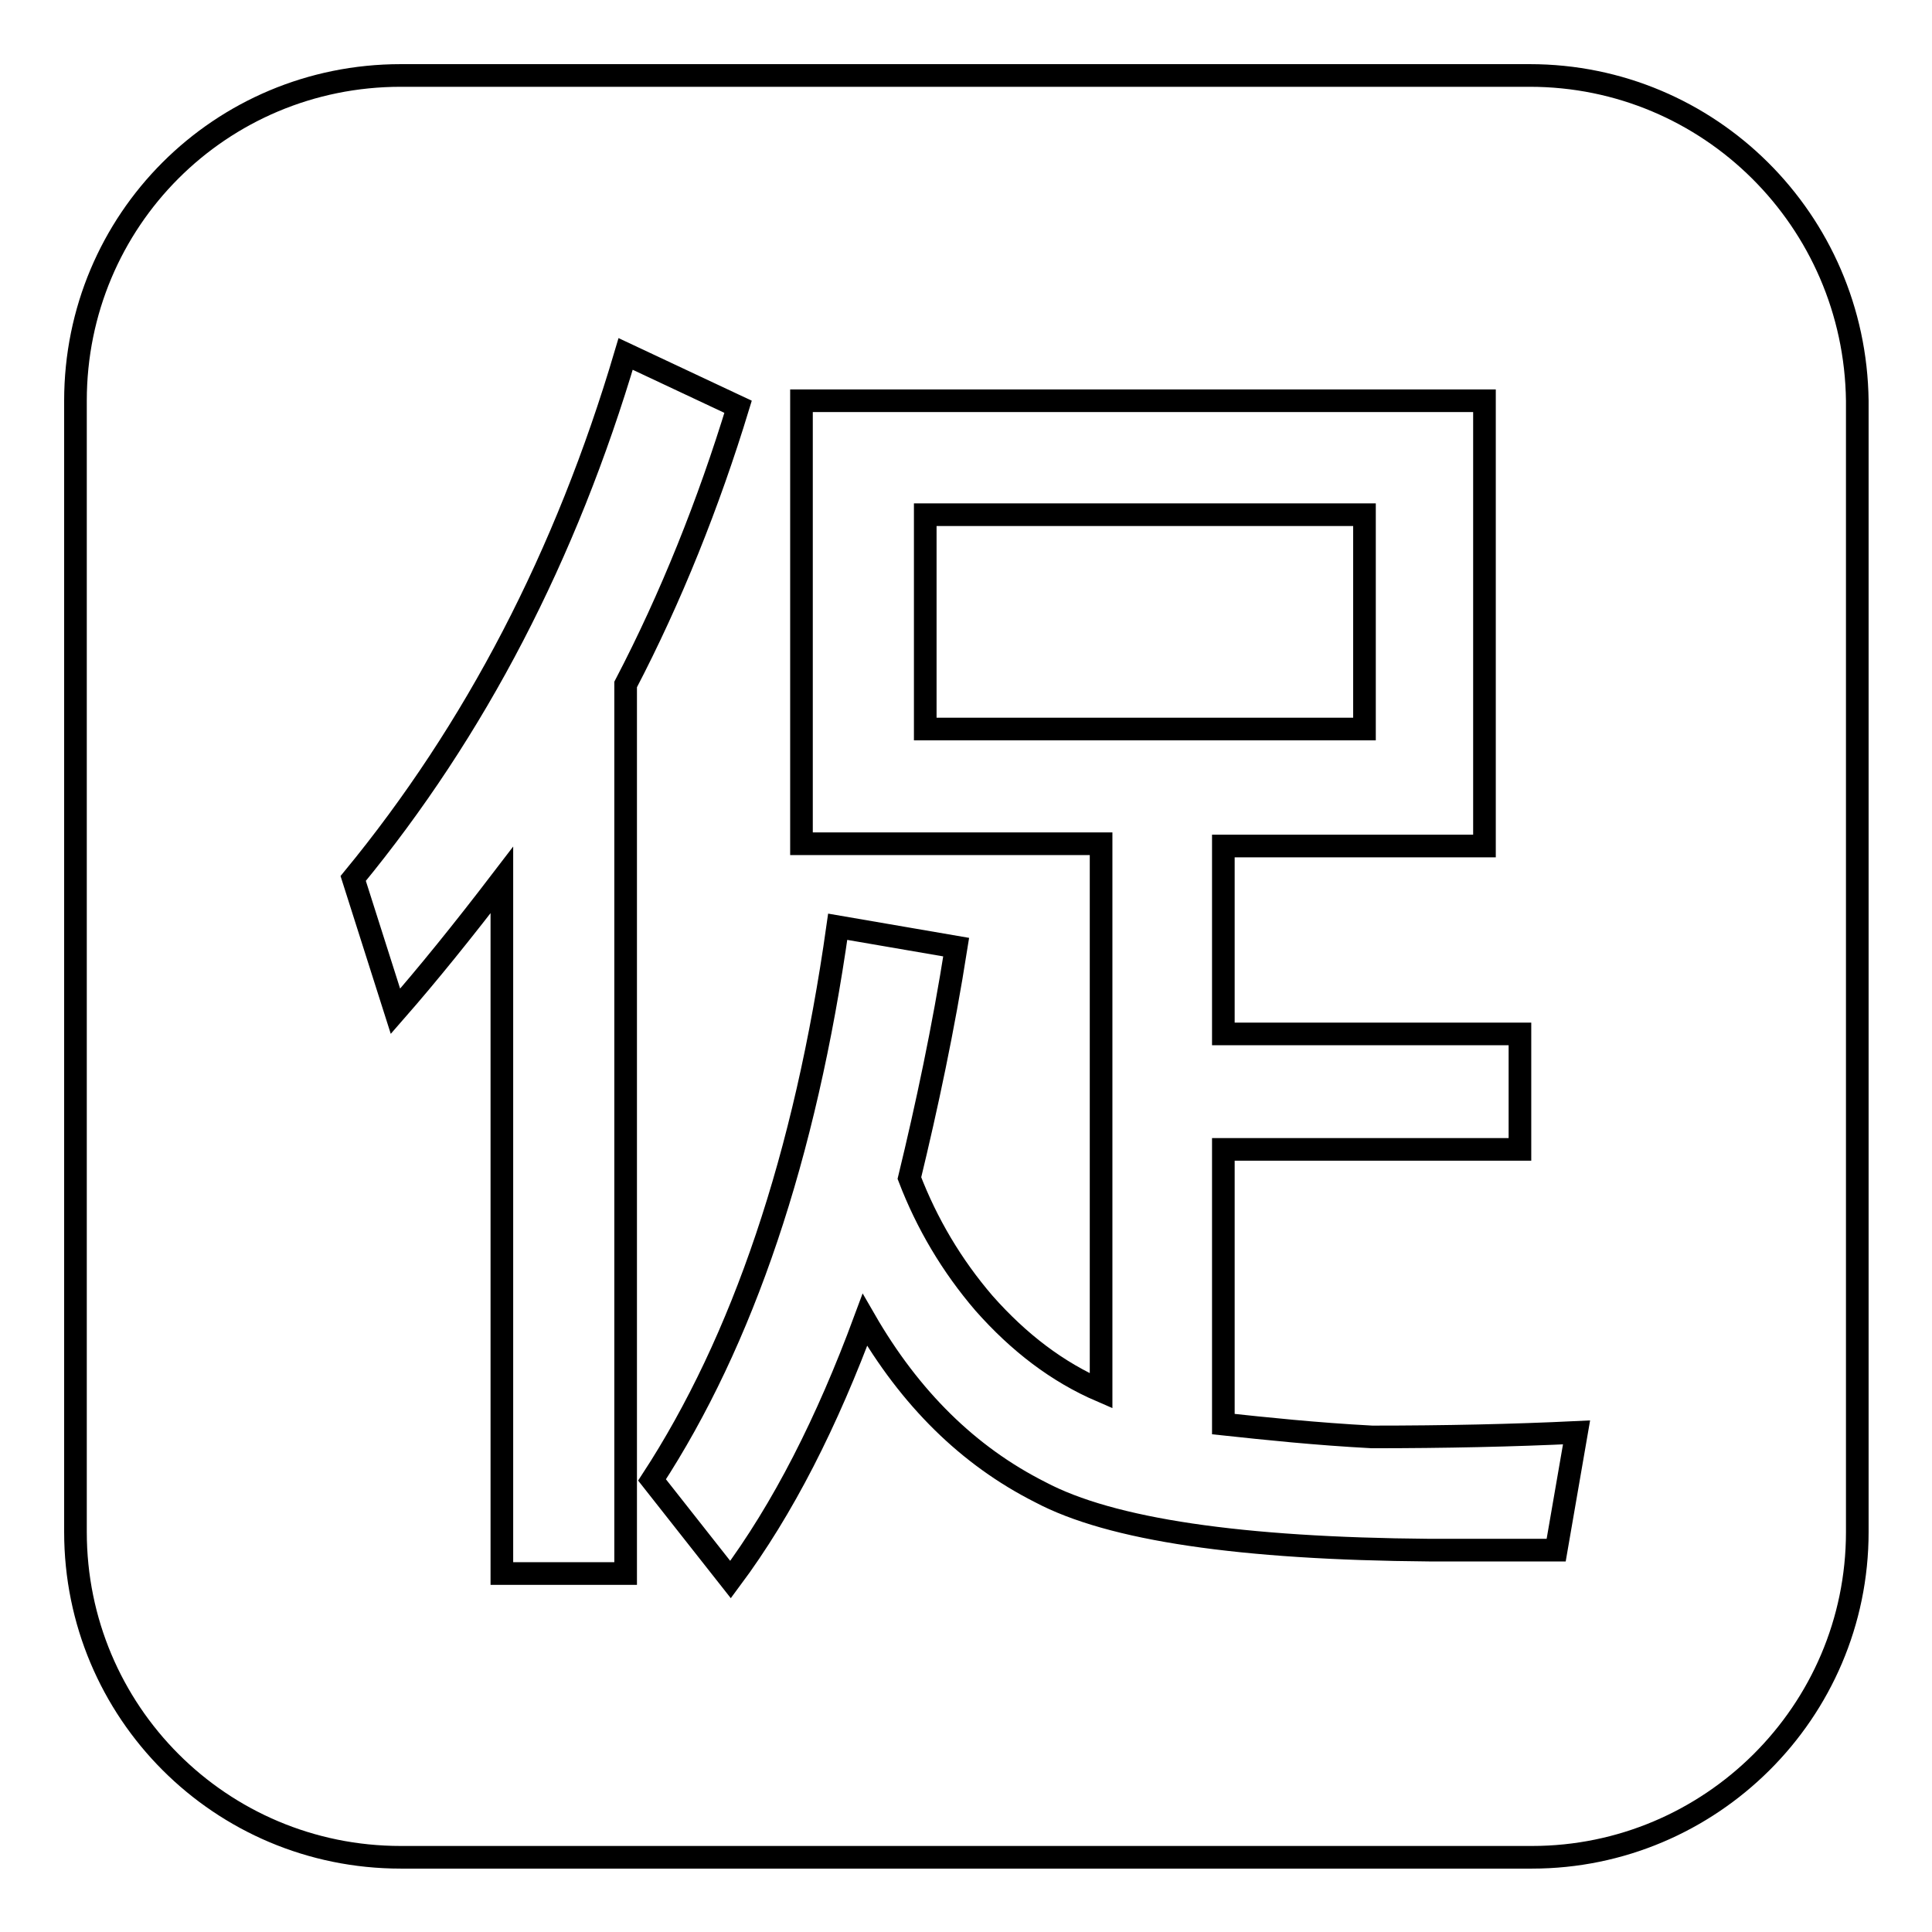 <?xml version="1.0" encoding="utf-8"?>
<!-- Svg Vector Icons : http://www.onlinewebfonts.com/icon -->
<!DOCTYPE svg PUBLIC "-//W3C//DTD SVG 1.1//EN" "http://www.w3.org/Graphics/SVG/1.1/DTD/svg11.dtd">
<svg version="1.1" xmlns="http://www.w3.org/2000/svg" xmlns:xlink="http://www.w3.org/1999/xlink" x="0px" y="0px" viewBox="0 0 256 256" enable-background="new 0 0 256 256" xml:space="preserve">
<g><g><path stroke-width="3" fill-opacity="0" stroke="#000000"  d="M122.6,68.2h58.2v28.4h-58.2V68.2L122.6,68.2z"/><path stroke-width="3" fill-opacity="0" stroke="#000000"  d="M202.7,10H53.1C29.2,10,10,29.2,10,53.1v149.9c0,23.8,19.2,43.1,43.1,43.1h149.9c23.6,0,43.1-19.2,43.1-43.1V53.1C245.8,29.2,226.5,10,202.7,10z M82.7,208.5H66.5v-91.9c-5.2,6.8-9.9,12.6-14.1,17.4l-5.6-17.6C63,96.7,75,73.6,82.9,46.9l14.9,7c-3.9,12.8-8.9,25.3-14.9,36.8v117.8H82.7z M206.2,205.4h-16.8c-25-0.2-42.2-2.7-51.6-7.7c-9.5-4.8-17.2-12.4-23.2-22.8c-5,13.5-10.8,25-17.8,34.4l-10.4-13.2c12-18.4,20.3-42.8,24.6-73.3l15.7,2.7c-1.7,10.8-3.9,21.1-6.2,30.6c2.3,6,5.6,11.6,9.9,16.6c4.6,5.2,9.7,9.1,15.5,11.6v-72.5h-39.7V53.1h90.5v59h-34.6v24.9h39.3v15.3h-39.3v36.4c5.6,0.6,12.2,1.3,19.7,1.7c9.7,0,18.8-0.2,27.1-0.6L206.2,205.4z"/></g></g>
</svg>